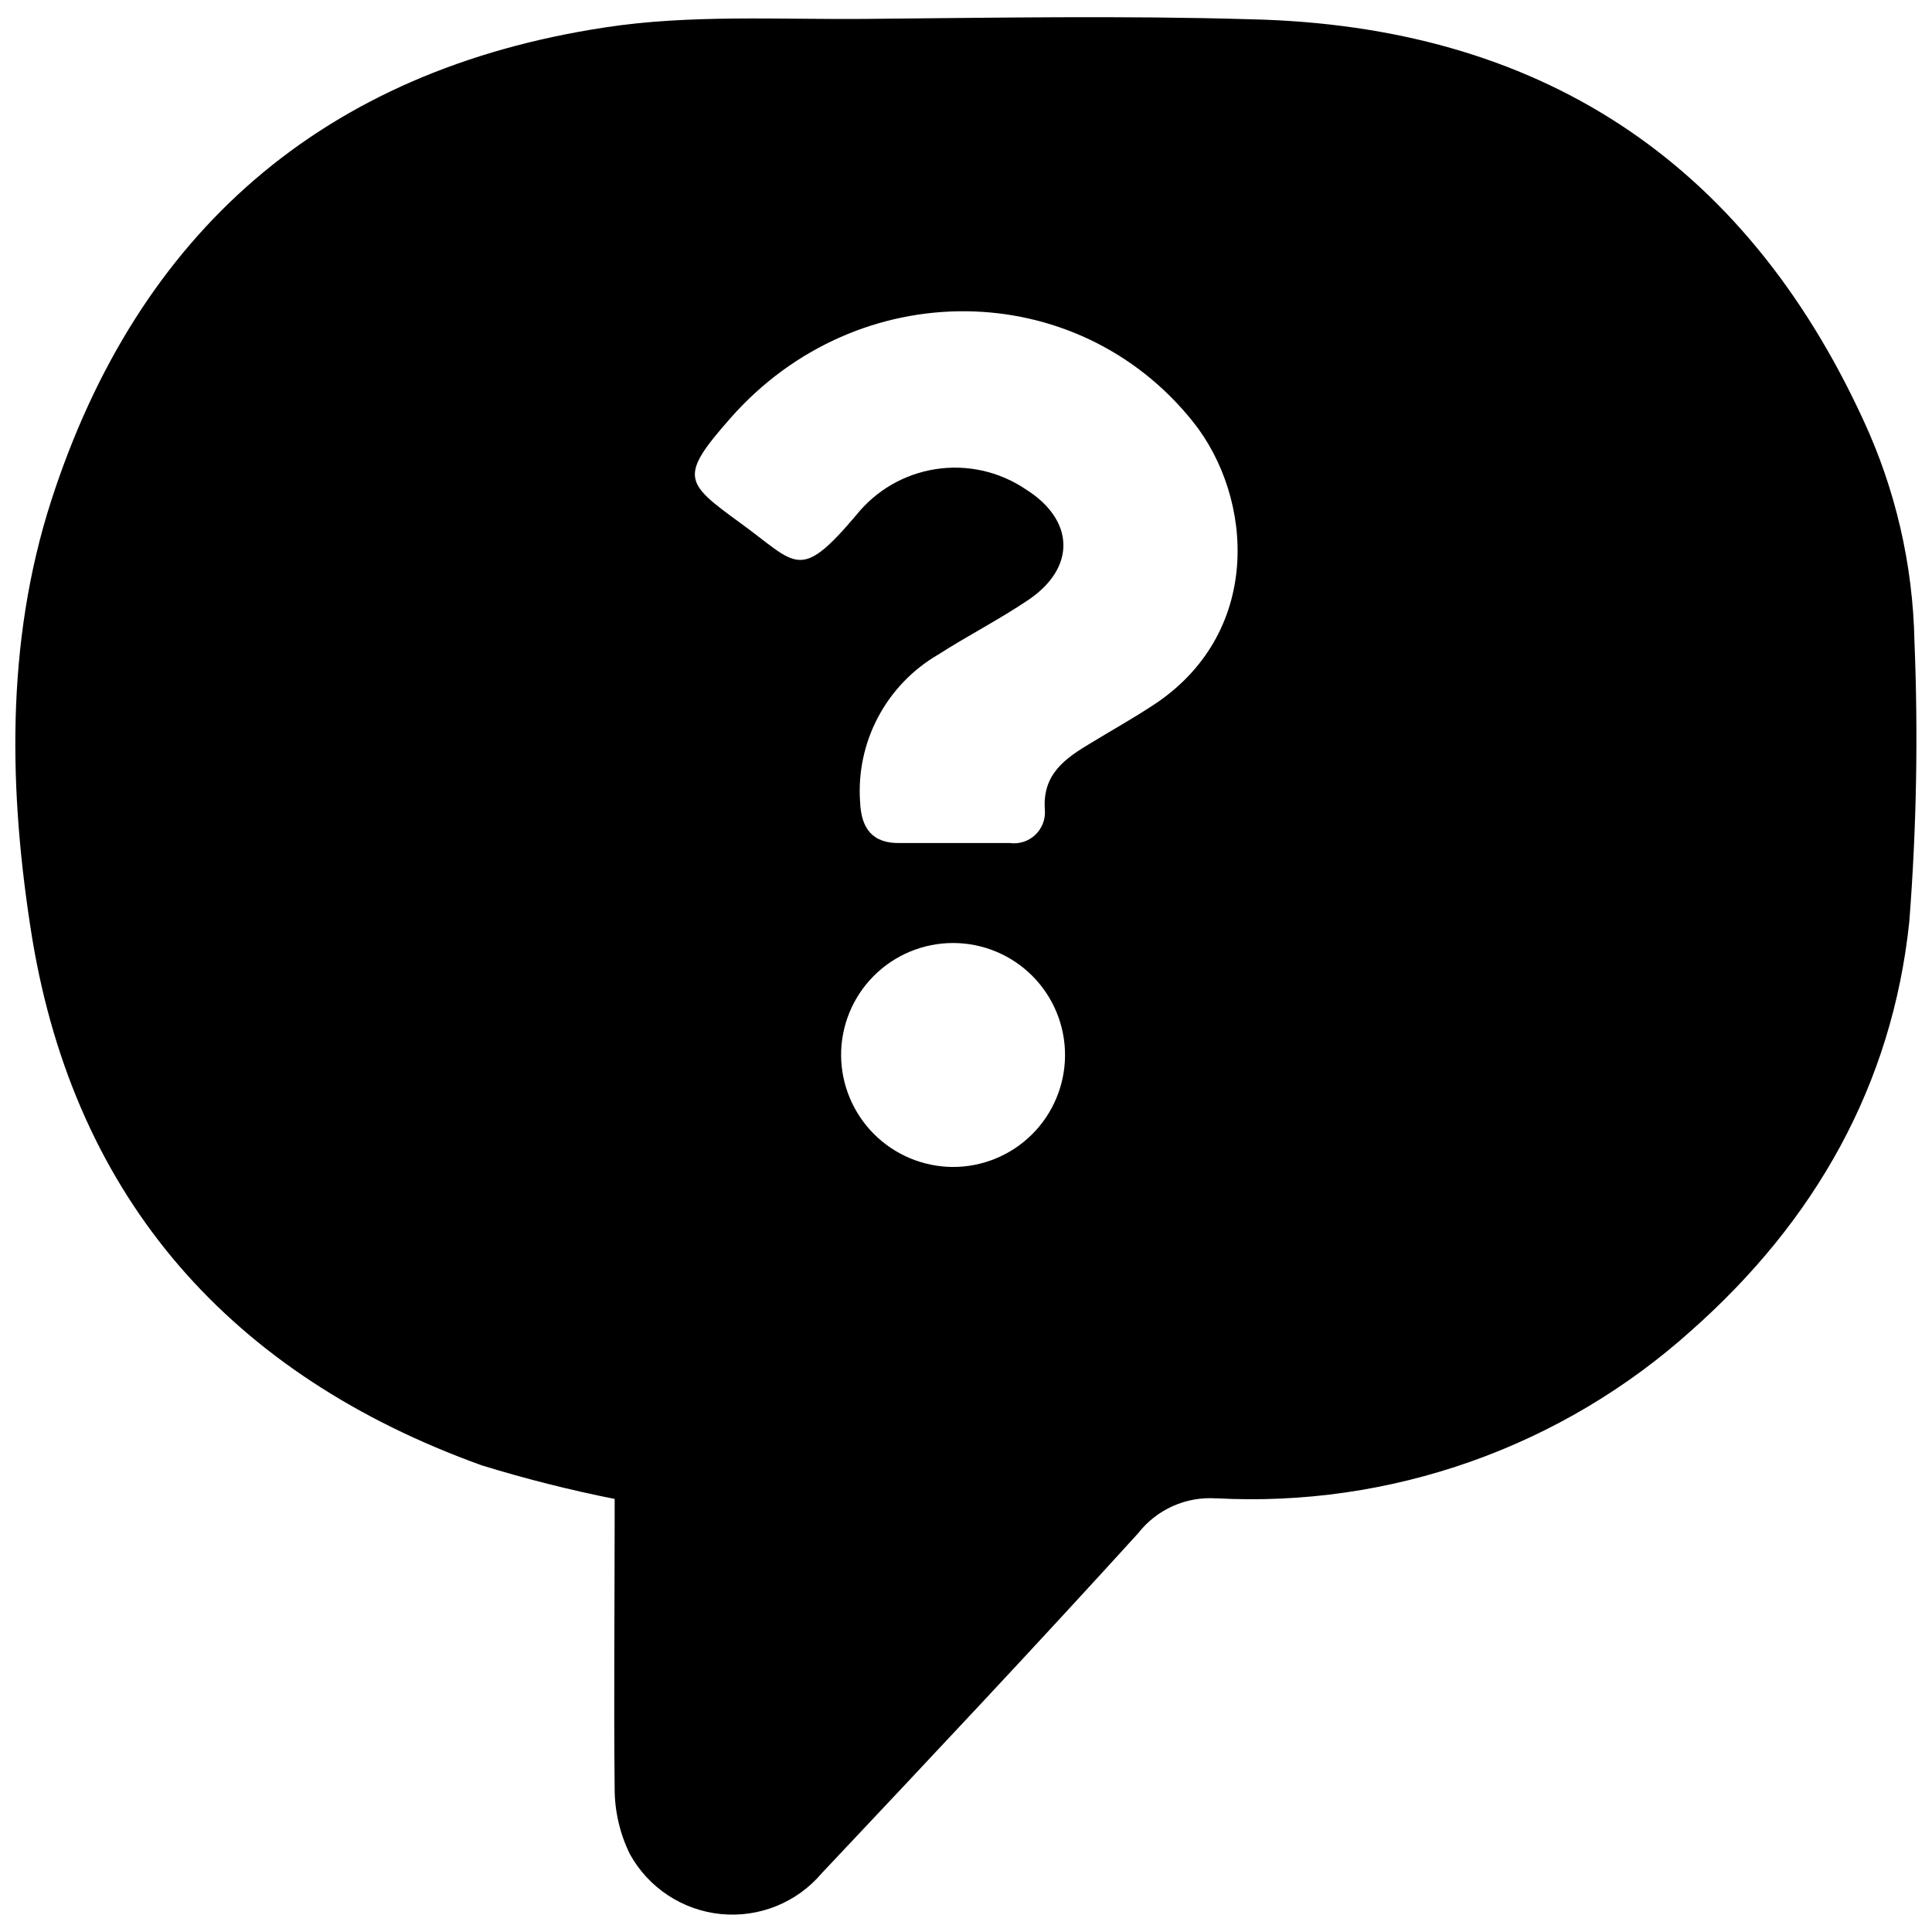 <?xml version="1.0" encoding="UTF-8"?>
<!-- Uploaded to: SVG Find, www.svgrepo.com, Generator: SVG Find Mixer Tools -->
<svg width="800px" height="800px" version="1.1" viewBox="144 144 512 512" xmlns="http://www.w3.org/2000/svg">
 <defs>
  <clipPath id="a">
   <path d="m148.09 148.09h503.81v503.81h-503.81z"/>
  </clipPath>
 </defs>
 <g clip-path="url(#a)">
  <path d="m466.35 541.07c22.891 1.215 45.797-2.09 67.406-9.734 21.613-7.641 41.508-19.469 58.543-34.805 32.598-28.867 53.152-64.891 57.688-108.32v0.004c1.918-24.723 2.371-49.539 1.359-74.312-0.402-20.223-5-40.141-13.5-58.492-31.84-69.273-86.402-104.54-162.28-106.3-34.109-1.008-68.117-0.402-102.17-0.102-23.125 0.203-46.602-1.207-69.125 2.269-74.512 11.332-123.68 54.105-146.71 125.45-12.191 37.785-11.234 77.484-5.039 115.88 11.488 69.477 52.949 115.88 119.1 139.71v0.004c11.598 3.566 23.367 6.543 35.266 8.914v5.039c0 23.879-0.25 47.812 0 71.691 0 6.027 1.379 11.973 4.031 17.383 4.934 8.945 13.953 14.891 24.117 15.895 10.164 1.008 20.176-3.051 26.766-10.855 28.113-29.828 56.277-59.754 83.836-90.082 4.938-6.324 12.699-9.781 20.707-9.219zm-99.453-117.34c-0.039-7.891 3.062-15.469 8.625-21.066s13.125-8.75 21.016-8.758c7.891-0.008 15.461 3.125 21.035 8.711 5.574 5.582 8.695 13.156 8.672 21.047-0.023 7.891-3.188 15.449-8.793 21-5.606 5.555-13.191 8.645-21.082 8.59-7.801-0.078-15.258-3.215-20.77-8.734-5.512-5.523-8.637-12.988-8.703-20.789zm54.008-65.039c0.18 2.481-0.777 4.906-2.598 6.602-1.82 1.691-4.312 2.469-6.773 2.113h-15.113-13.652c-7.559 0.25-10.531-3.828-10.832-10.832-0.551-7.781 1.086-15.562 4.731-22.465 3.641-6.898 9.141-12.645 15.875-16.582 7.859-5.039 16.223-9.32 23.93-14.508 12.797-8.613 12.344-21.262-0.754-29.422-6.984-4.68-15.473-6.559-23.777-5.269-8.305 1.285-15.824 5.648-21.062 12.223-15.113 17.836-15.668 12.949-30.582 2.117-14.914-10.832-16.426-12.293-2.719-27.859 33.656-38.238 91.742-37.586 122.53 0.906 16.172 20.152 18.793 56.527-11.133 75.57-5.039 3.273-10.48 6.348-15.719 9.523-6.906 4.129-13.102 8.309-12.348 17.883z"/>
 </g>
</svg>